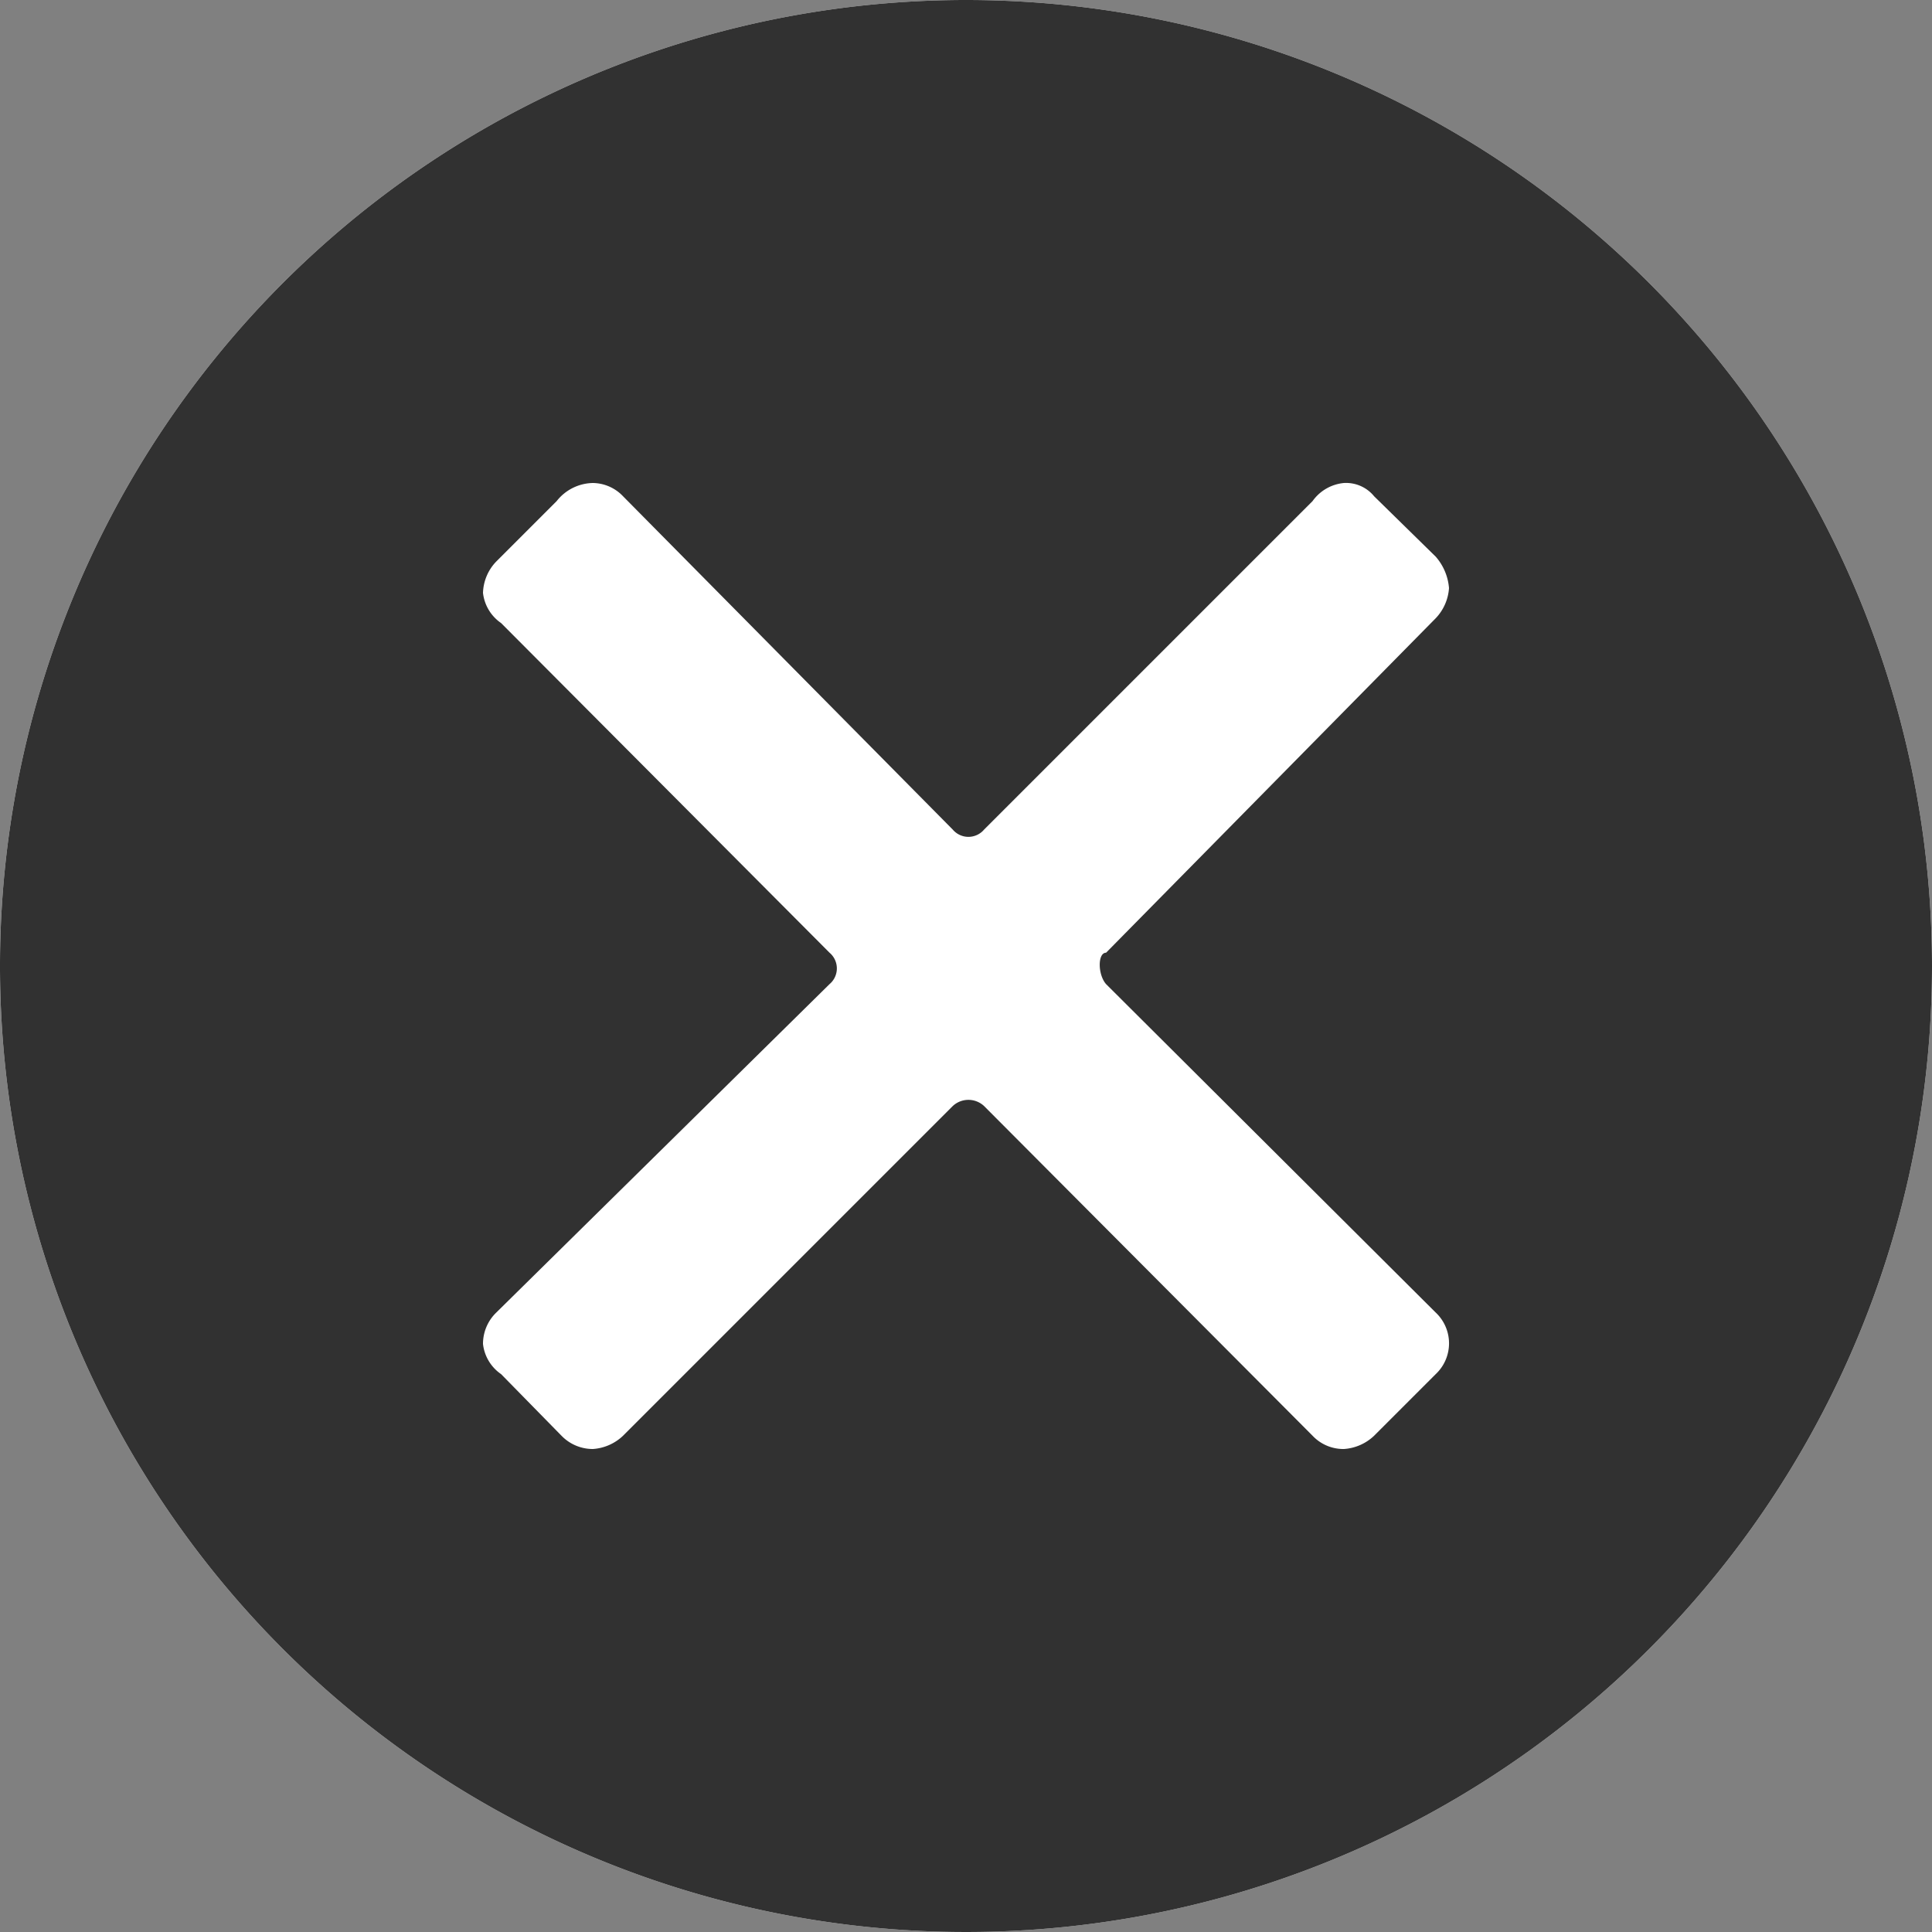 <svg xmlns="http://www.w3.org/2000/svg" viewBox="0 0 16 16"><rect x="0" y="0" width="16" height="16" fill="#808080" stroke="none"/><g data-name="Layer 2"><g data-name="Layer 1"><path d="M8 0a8 8 0 1 0 8 8 8 8 0 0 0-8-8z" fill="#fff"/><path d="M8 0a8 8 0 1 0 8 8 8 8 0 0 0-8-8zm1.16 8.15l2.73 2.72a.35.35 0 0 1 0 .51l-.51.51a.4.4 0 0 1-.25.11.35.35 0 0 1-.26-.11L8.15 9.16a.19.19 0 0 0-.26 0l-2.73 2.73a.4.4 0 0 1-.25.11.36.36 0 0 1-.26-.11l-.5-.51a.35.35 0 0 1-.15-.25.36.36 0 0 1 .11-.26l2.76-2.72a.17.17 0 0 0 0-.26L4.15 5.16A.35.35 0 0 1 4 4.91a.39.39 0 0 1 .11-.26l.5-.5a.39.39 0 0 1 .3-.15.35.35 0 0 1 .25.11l2.73 2.76a.17.17 0 0 0 .26 0l2.72-2.72a.36.36 0 0 1 .26-.15.3.3 0 0 1 .25.11l.51.5a.45.45 0 0 1 .11.26.4.4 0 0 1-.11.25L9.16 7.89c-.07 0-.07.18 0 .26z" fill="#313131"/></g></g></svg>